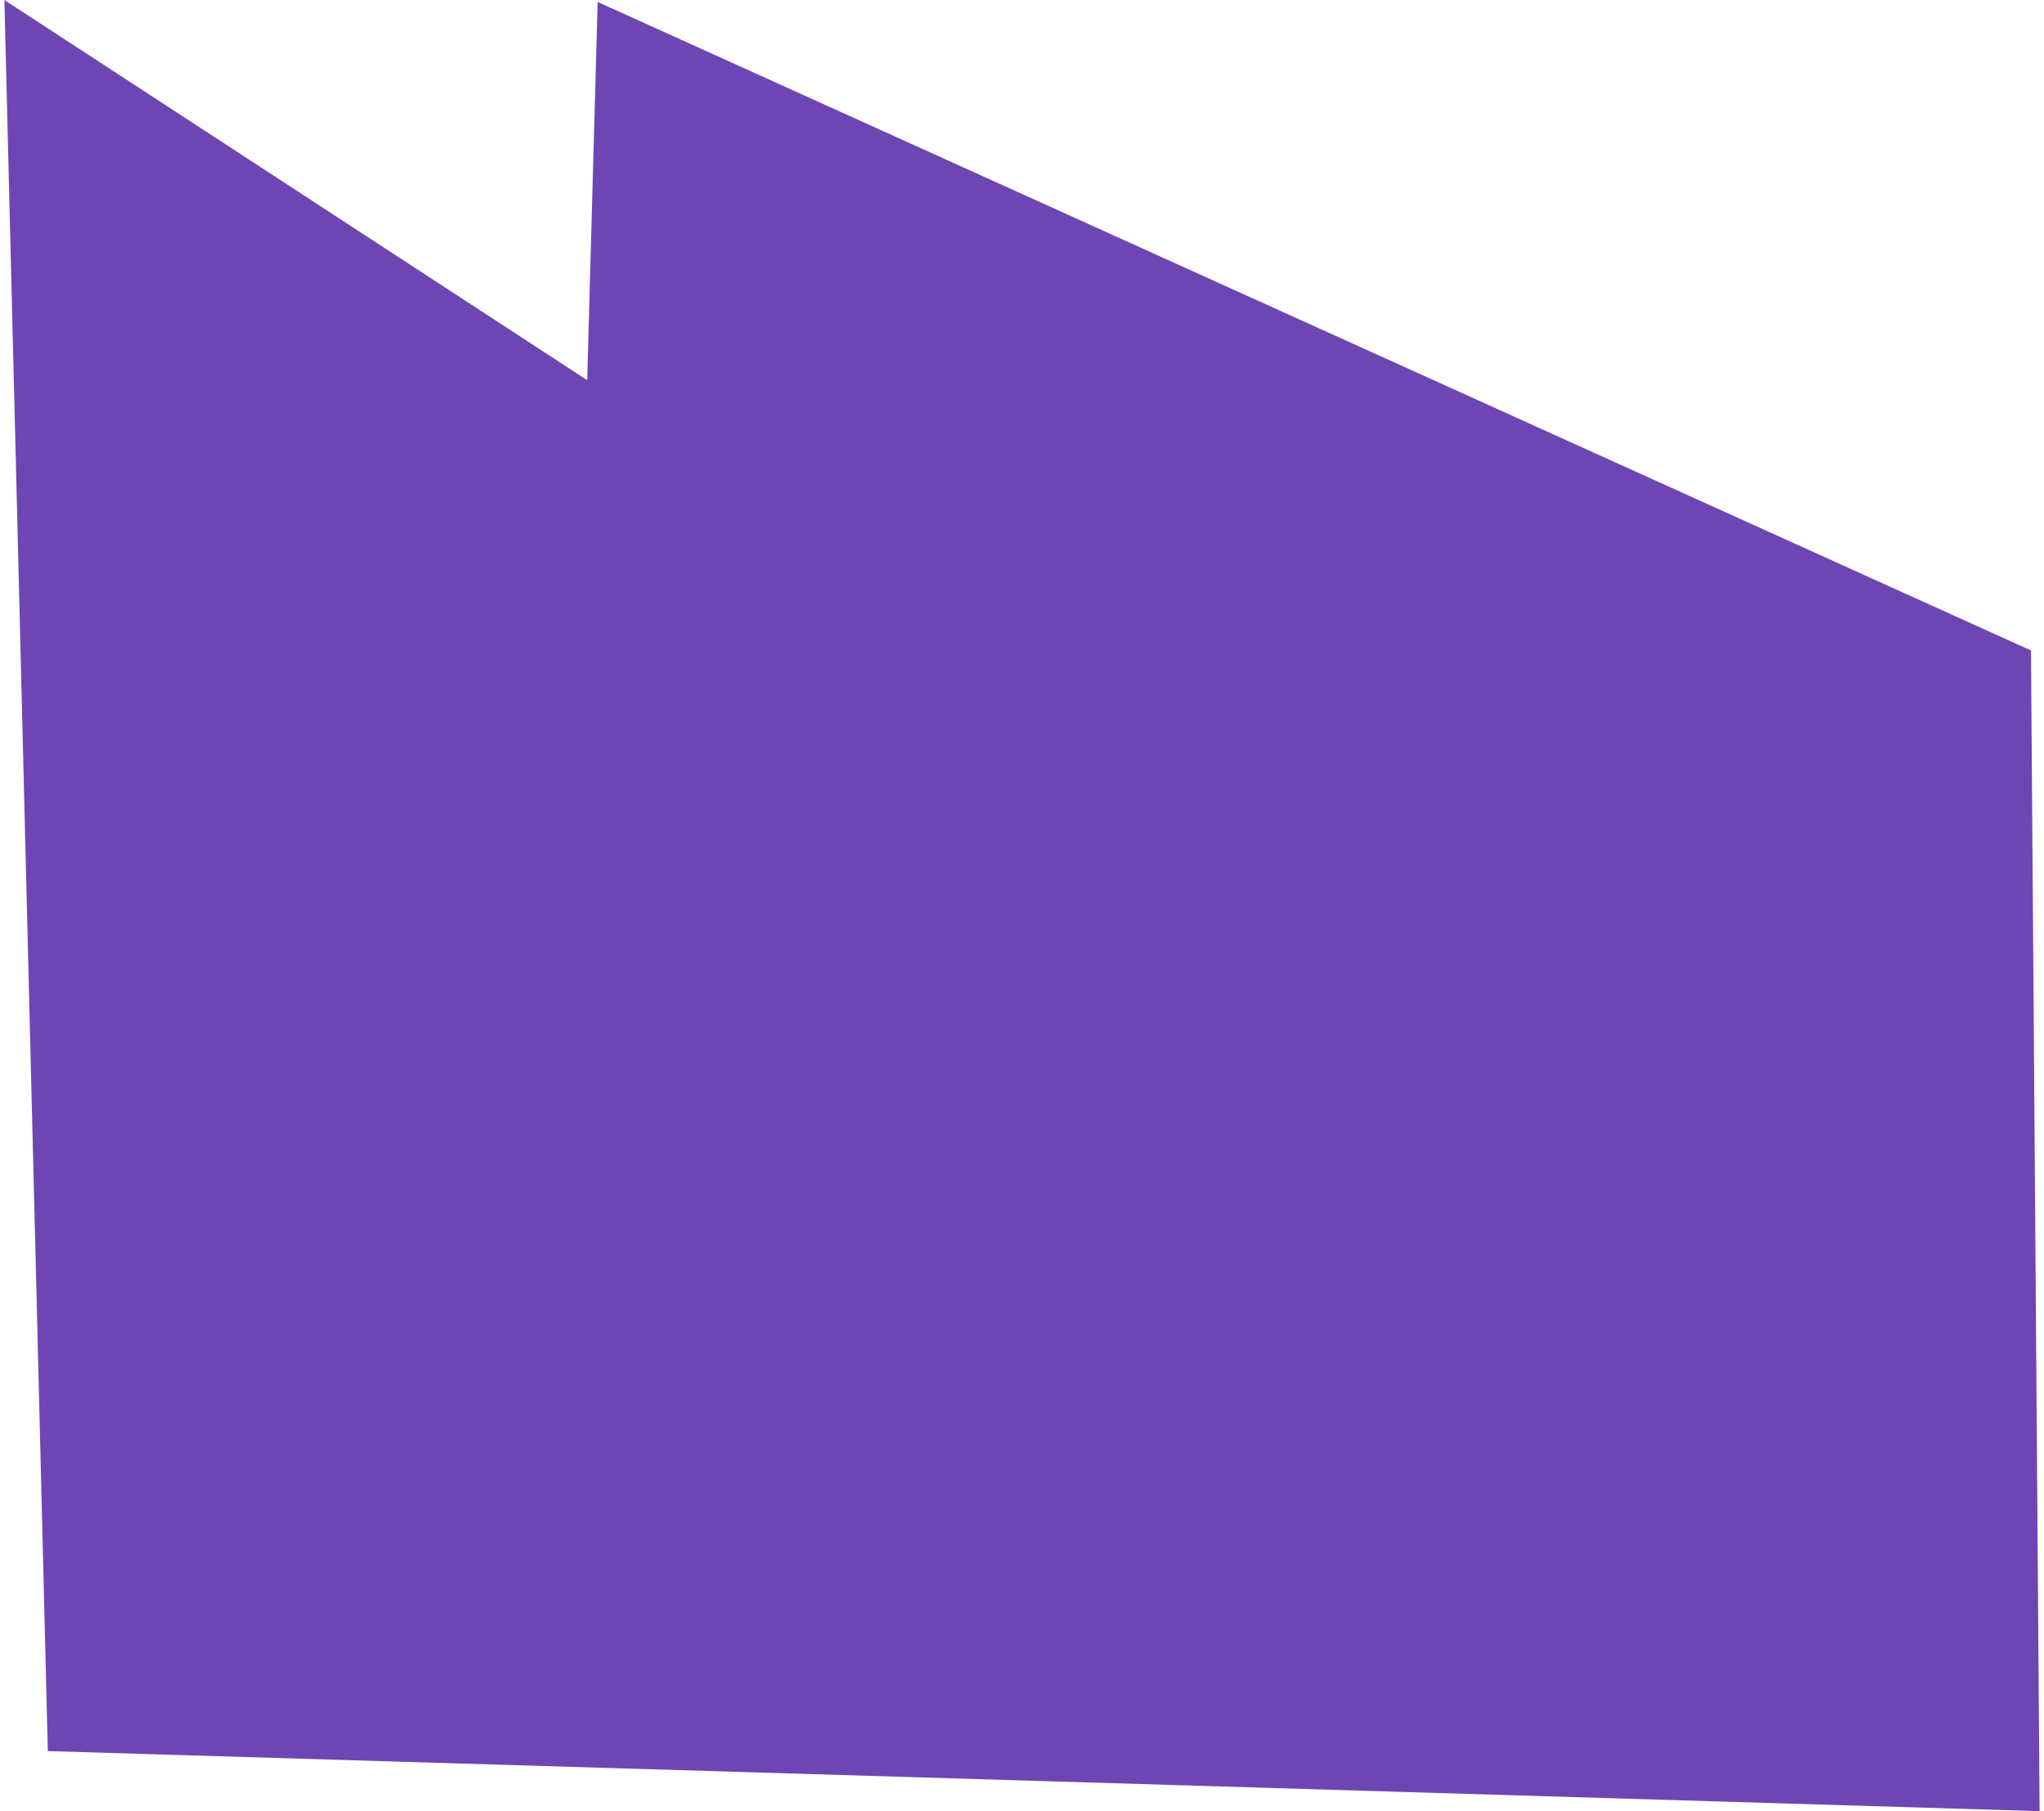 <svg width="158" height="140" viewBox="0 0 158 140" fill="none" xmlns="http://www.w3.org/2000/svg">
<path d="M156.994 50.279L46.198 0.151L45.389 29.386L0.339 0L3.697 135.356L157.661 140L156.994 50.279Z" fill="#6E46B4"/>
</svg>
